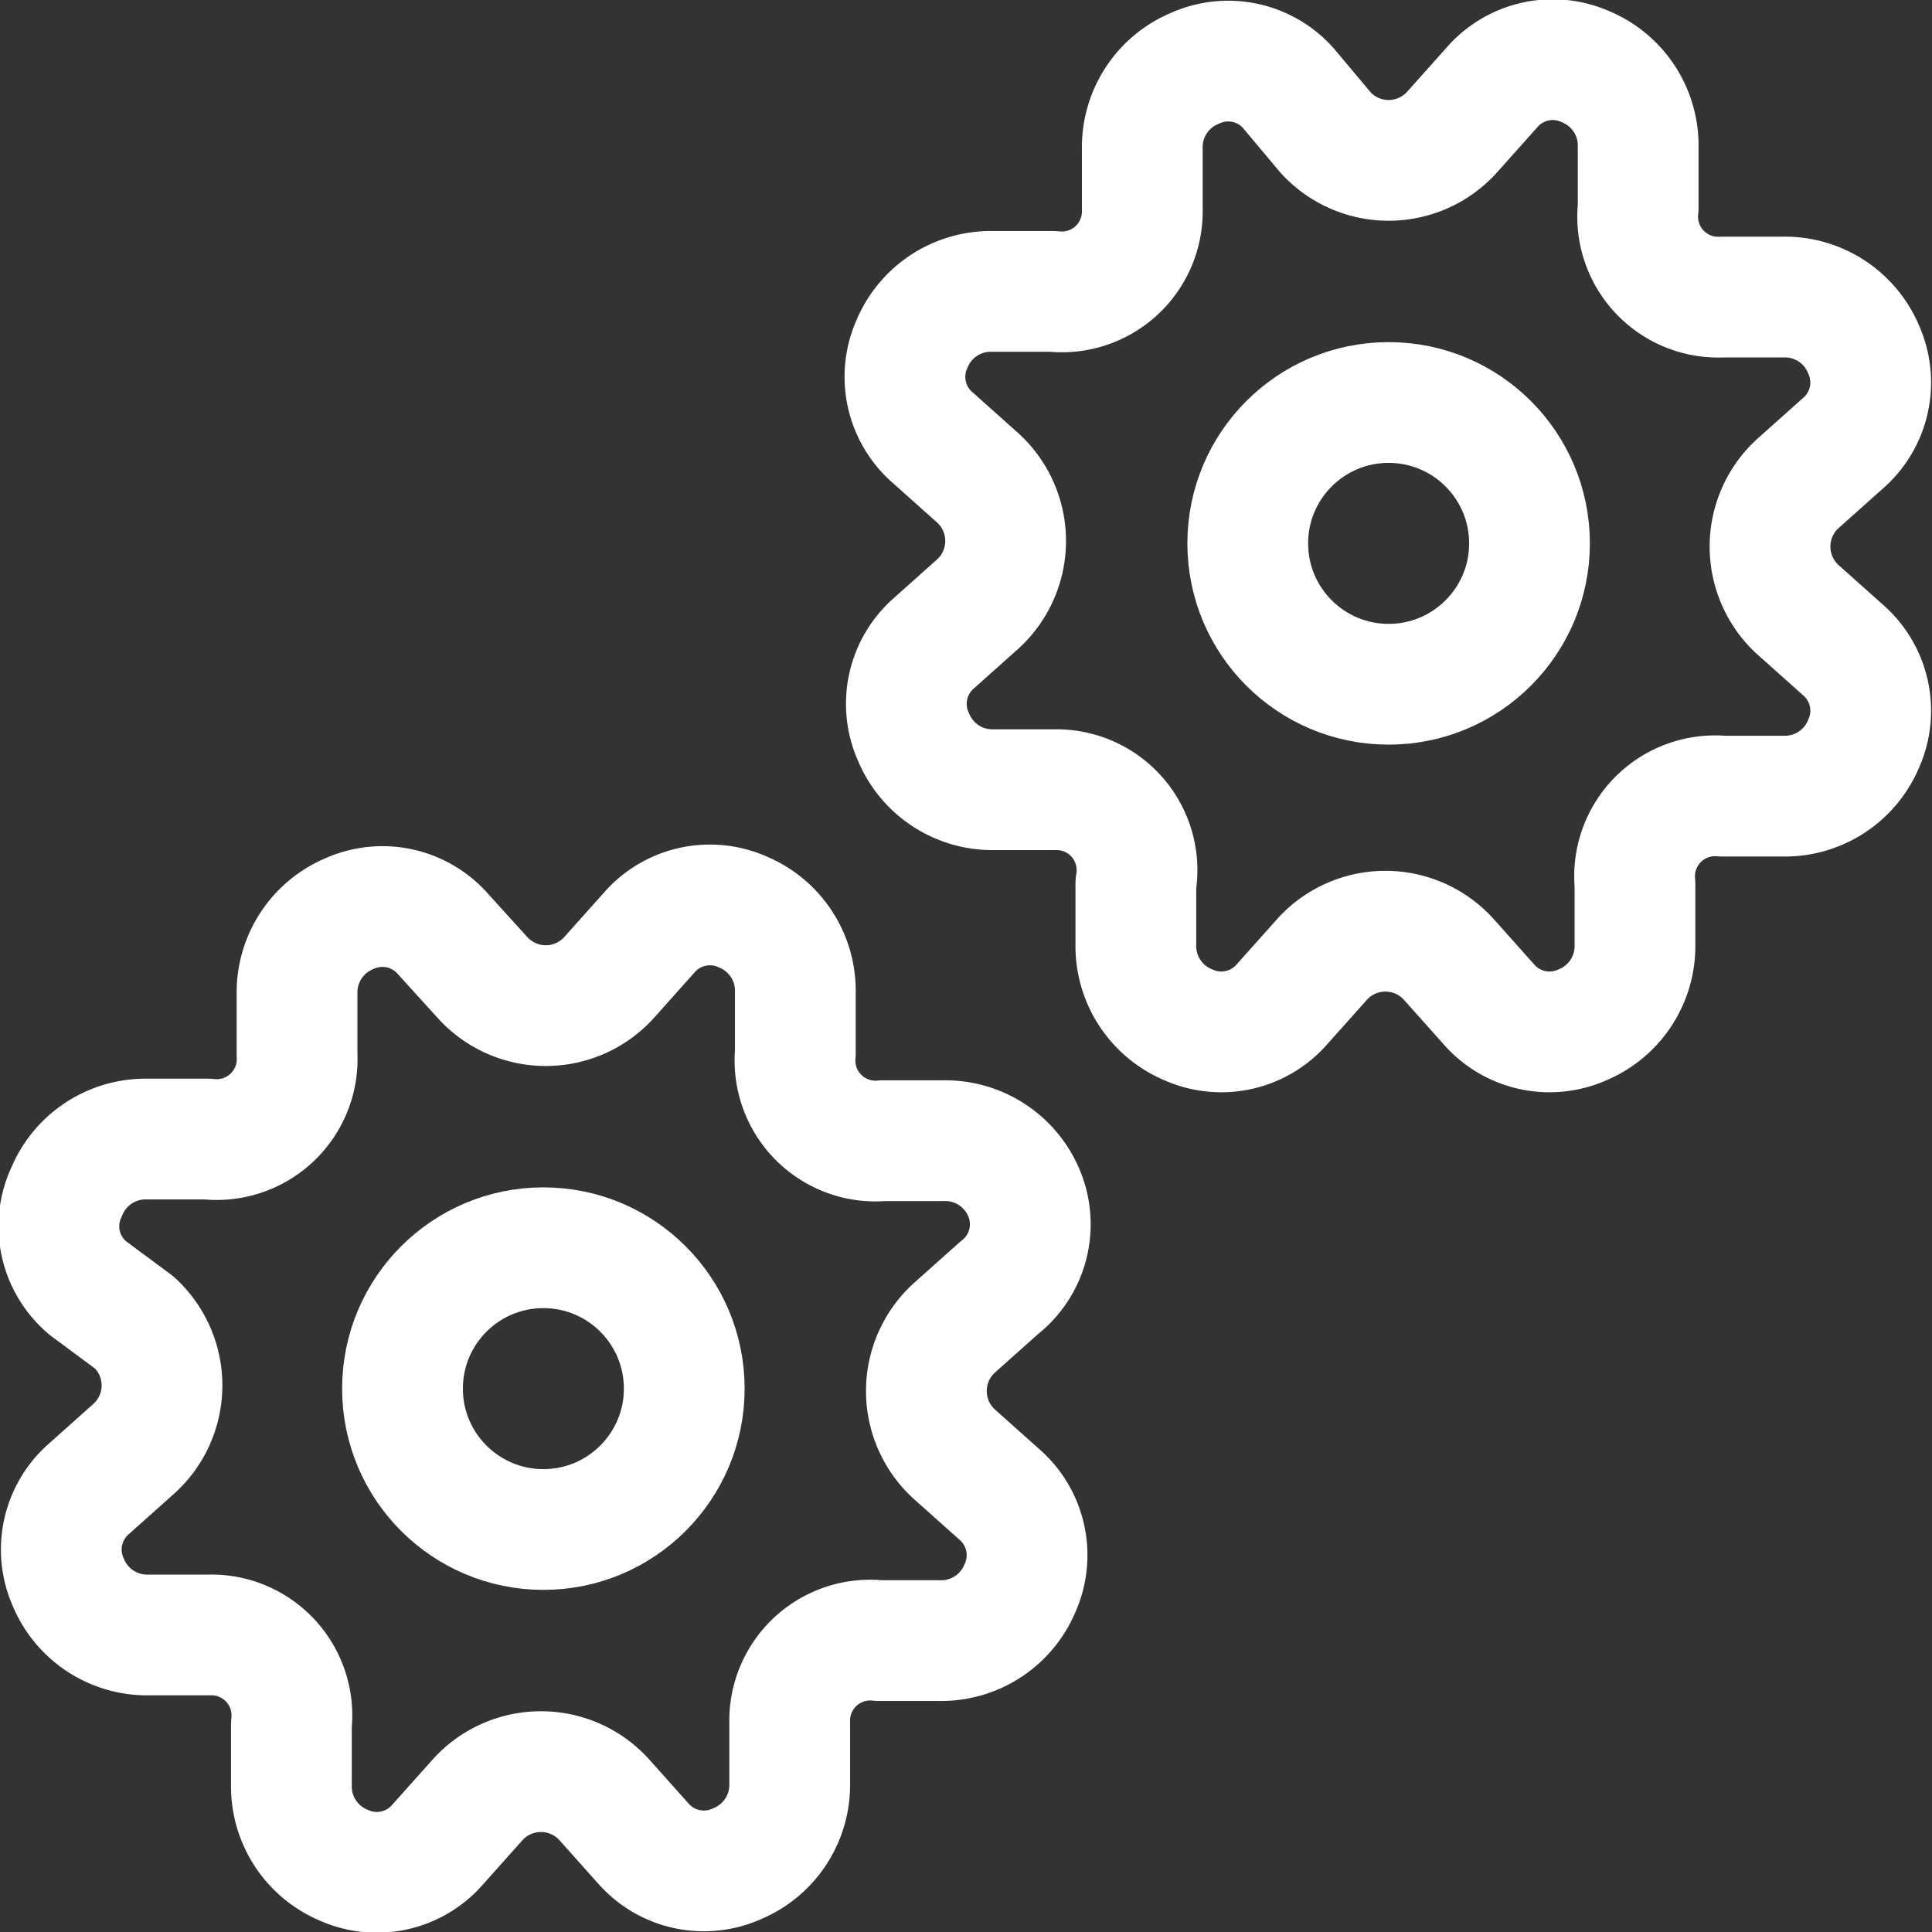 <?xml version="1.0"?>
<svg xmlns="http://www.w3.org/2000/svg" viewBox="0 0 24 24" stroke-width="1.5px" height="30" width="30">
  <rect x="0" y="0" width="24" height="24" fill="#333333" stroke="none"/>
  <g>
    <path d="M6,12.15a1.06,1.06,0,0,0,1.56,0l.5-.56a1,1,0,0,1,1.17-.26,1.06,1.06,0,0,1,.65,1l0,.75a1,1,0,0,0,1.09,1.09l.75,0a1.06,1.06,0,0,1,1,.65A1,1,0,0,1,12.41,16l-.56.5a1.06,1.06,0,0,0,0,1.56l.56.5a1,1,0,0,1,.26,1.17,1.06,1.06,0,0,1-1,.65l-.75,0A1,1,0,0,0,9.81,21.4l0,.75a1.06,1.06,0,0,1-.65,1A1,1,0,0,1,8,22.91l-.5-.56a1.06,1.06,0,0,0-1.56,0l-.5.56a1,1,0,0,1-1.17.26,1.06,1.06,0,0,1-.65-1l0-.75A1,1,0,0,0,2.6,20.31l-.75,0a1.06,1.06,0,0,1-1-.65,1,1,0,0,1,.26-1.17l.56-.5a1.06,1.06,0,0,0,0-1.56L1.09,16A1,1,0,0,1,.83,14.8a1.06,1.06,0,0,1,1-.65l.75,0A1,1,0,0,0,3.69,13.1l0-.75a1.06,1.06,0,0,1,.65-1,1,1,0,0,1,1.17.26Z" fill="none" stroke="#ffffff" stroke-linecap="round" stroke-linejoin="round"/>
    <circle cx="6.75" cy="17.25" r="1.75" fill="none" stroke="#ffffff" stroke-linecap="round" stroke-linejoin="round"/>
    <path d="M16.47,1.65a1.06,1.06,0,0,0,1.56,0l.5-.56A1,1,0,0,1,19.7.83a1.06,1.06,0,0,1,.65,1l0,.75A1,1,0,0,0,21.4,3.69l.75,0a1.06,1.06,0,0,1,1,.65,1,1,0,0,1-.26,1.17l-.56.5a1.06,1.06,0,0,0,0,1.56l.56.5a1,1,0,0,1,.26,1.17,1.06,1.06,0,0,1-1,.65l-.75,0a1,1,0,0,0-1.09,1.09l0,.75a1.06,1.06,0,0,1-.65,1,1,1,0,0,1-1.17-.26l-.5-.56a1.06,1.06,0,0,0-1.56,0l-.5.56a1,1,0,0,1-1.17.26,1.06,1.06,0,0,1-.65-1l0-.75A1,1,0,0,0,13.1,9.81l-.75,0a1.06,1.06,0,0,1-1-.65A1,1,0,0,1,11.59,8l.56-.5a1.06,1.06,0,0,0,0-1.56l-.56-.5a1,1,0,0,1-.26-1.17,1.06,1.06,0,0,1,1-.65l.75,0A1,1,0,0,0,14.19,2.6l0-.75a1.06,1.06,0,0,1,.65-1A1,1,0,0,1,16,1.09Z" fill="none" stroke="#ffffff" stroke-linecap="round" stroke-linejoin="round"/>
    <circle cx="17.25" cy="6.75" r="1.75" fill="none" stroke="#ffffff" stroke-linecap="round" stroke-linejoin="round"/>
  </g>
</svg>
